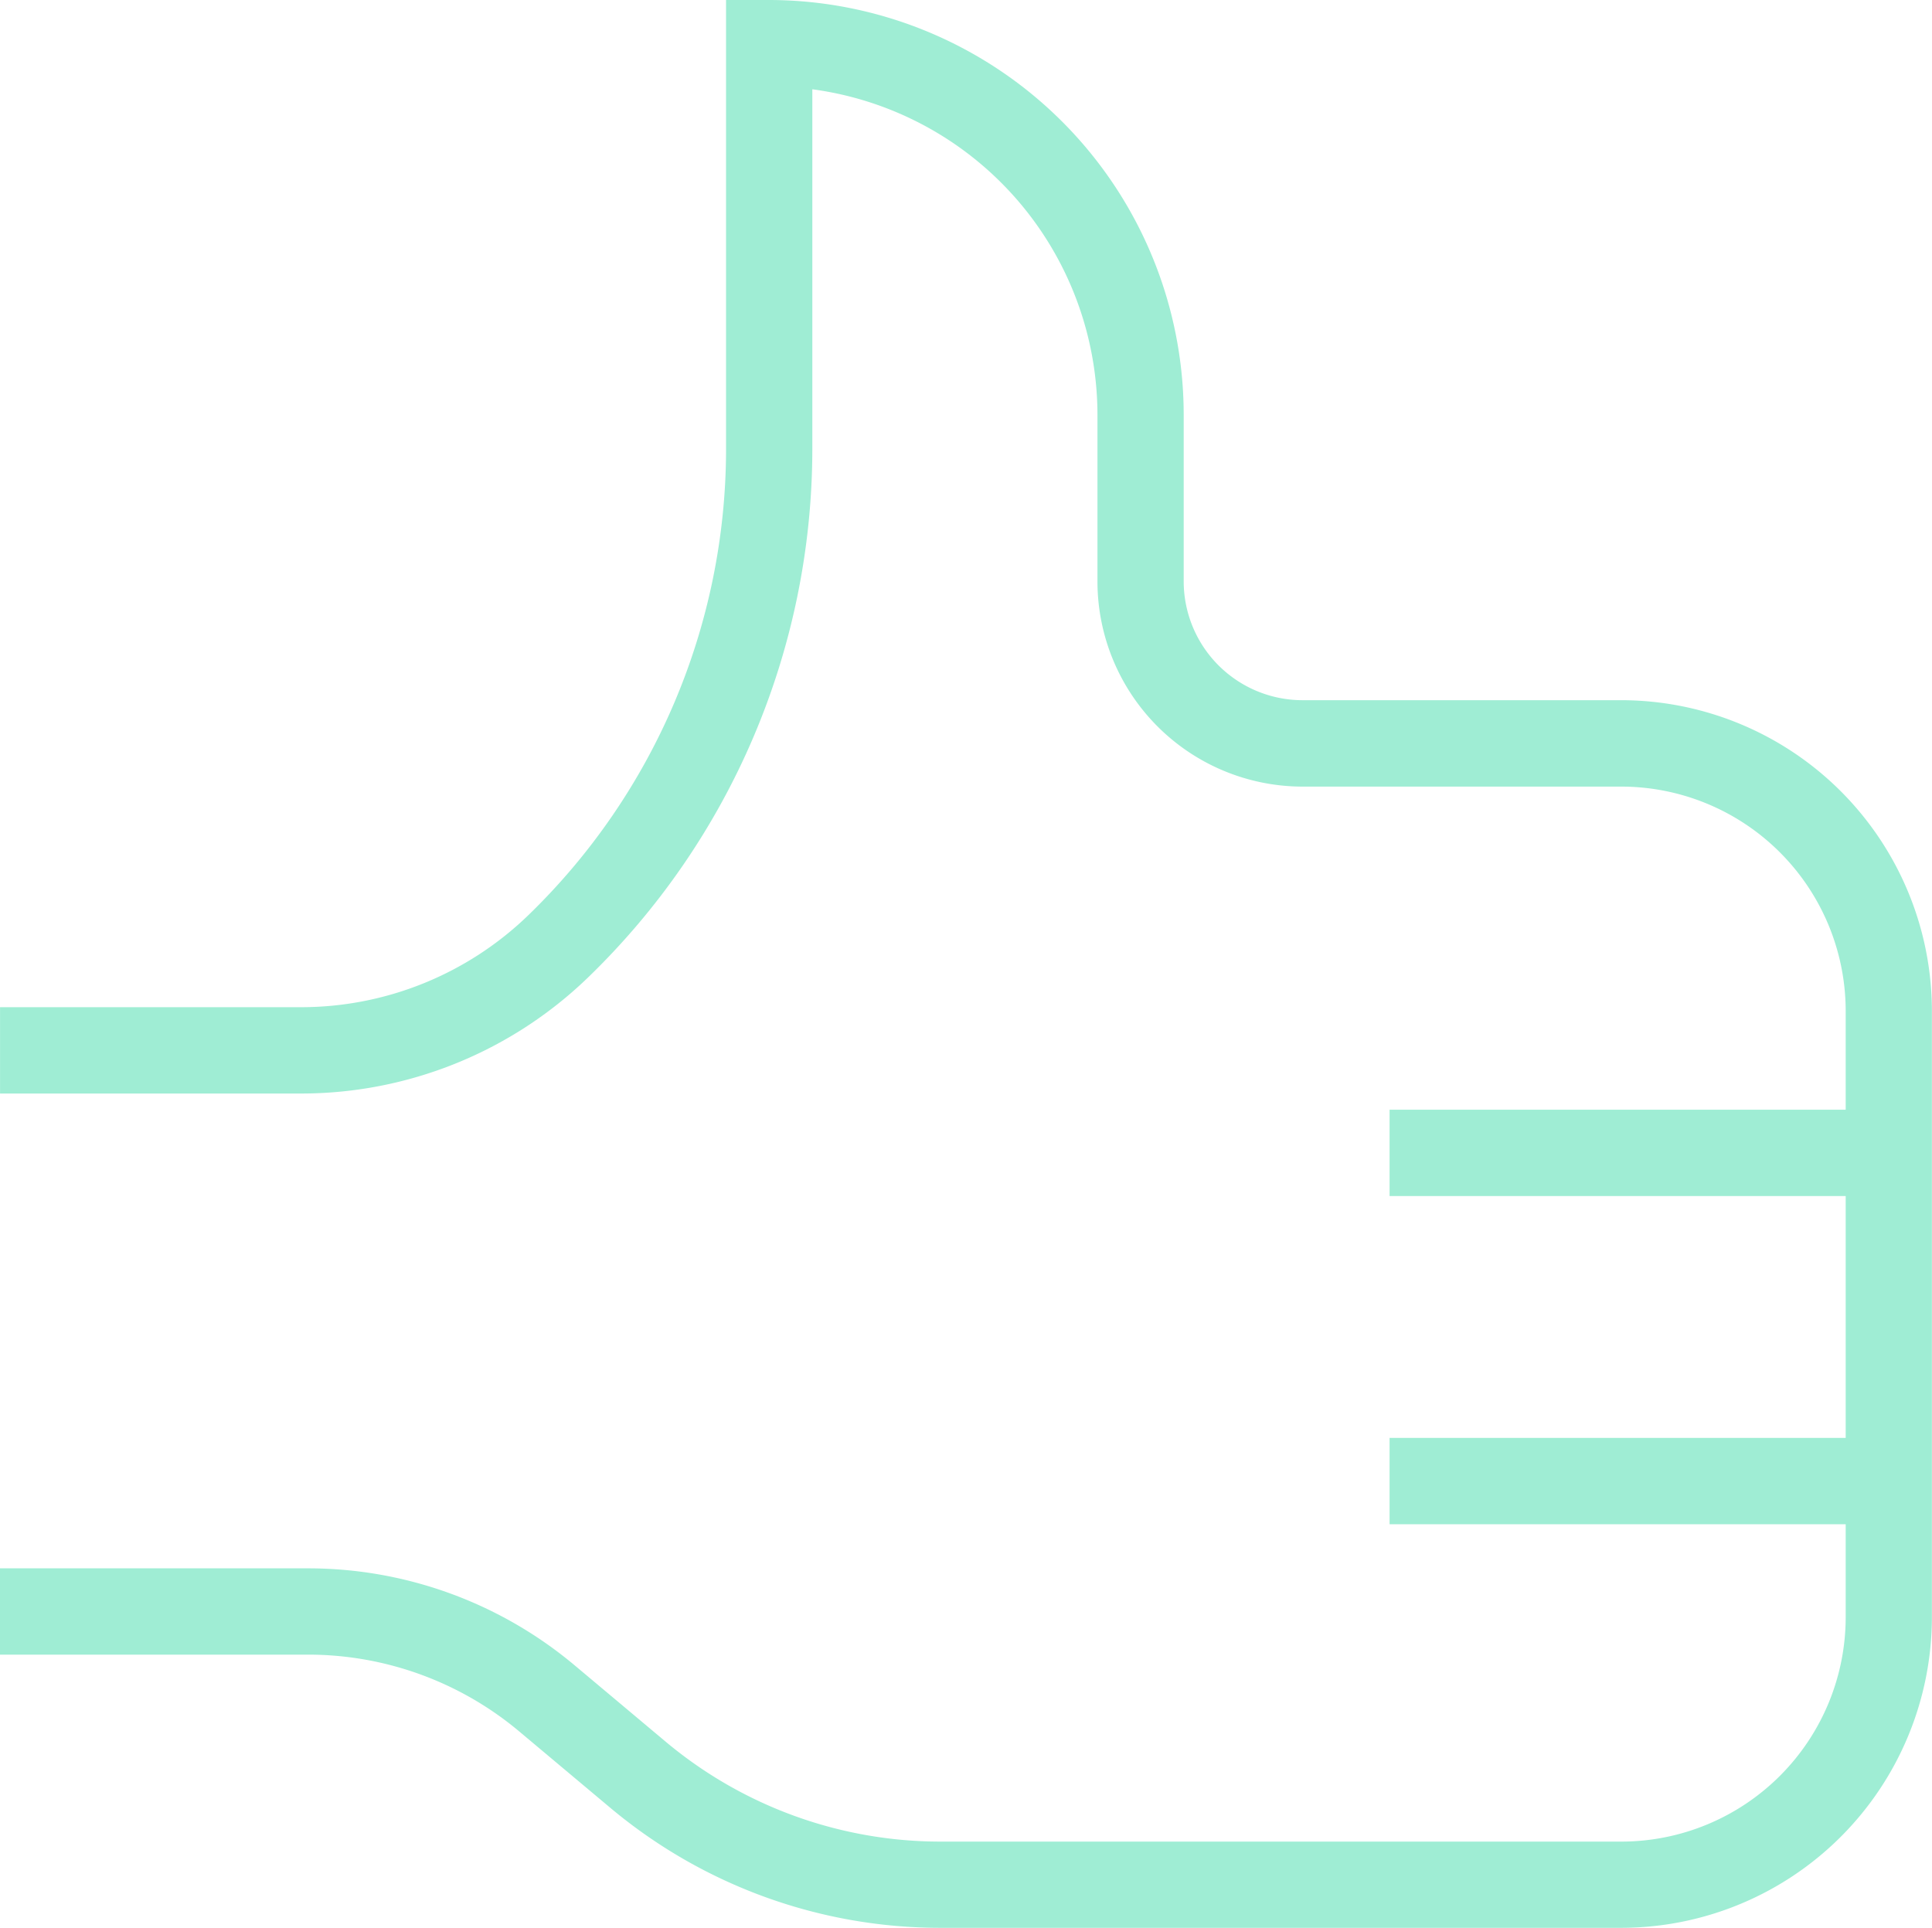<svg xmlns="http://www.w3.org/2000/svg" width="53.142" height="53.031" viewBox="0 0 53.142 53.031">
  <g id="Grupo_3728" data-name="Grupo 3728" transform="translate(0)">
    <g id="Grupo_3707" data-name="Grupo 3707" transform="translate(0)">
      <path id="Trazado_7151" data-name="Trazado 7151" d="M3859.866,2000.411h-18.734a14.129,14.129,0,0,1-9.074-3.3l-2.51-2.105a9.037,9.037,0,0,0-5.8-2.11h-8.48v-2.374h8.48a11.411,11.411,0,0,1,7.326,2.667l2.509,2.105a11.771,11.771,0,0,0,7.549,2.745h18.734a6.176,6.176,0,0,0,6.171-6.168v-16.685a6.177,6.177,0,0,0-6.171-6.168h-8.77a5.646,5.646,0,0,1-5.64-5.64v-4.589a9.044,9.044,0,0,0-7.843-8.953v9.93a20.235,20.235,0,0,1-6.178,14.511,11.357,11.357,0,0,1-7.9,3.184h-8.265v-2.375h8.265a8.99,8.99,0,0,0,6.256-2.521,17.855,17.855,0,0,0,5.449-12.8V1947.38h1.188a11.418,11.418,0,0,1,11.4,11.407v4.589a3.27,3.27,0,0,0,3.265,3.265h8.77a8.554,8.554,0,0,1,8.545,8.543v16.685A8.554,8.554,0,0,1,3859.866,2000.411Z" transform="translate(-3815.269 -1947.38)" fill="#9fedd4"/>
    </g>
    <g id="Grupo_3708" data-name="Grupo 3708" transform="translate(38.222 30.526)">
      <rect id="Rectángulo_2212" data-name="Rectángulo 2212" width="12.64" height="2.375" fill="#9fedd4"/>
    </g>
    <g id="Grupo_3709" data-name="Grupo 3709" transform="translate(38.222 39.554)">
      <rect id="Rectángulo_2213" data-name="Rectángulo 2213" width="12.64" height="2.375" fill="#9fedd4"/>
    </g>
  </g>
</svg>
